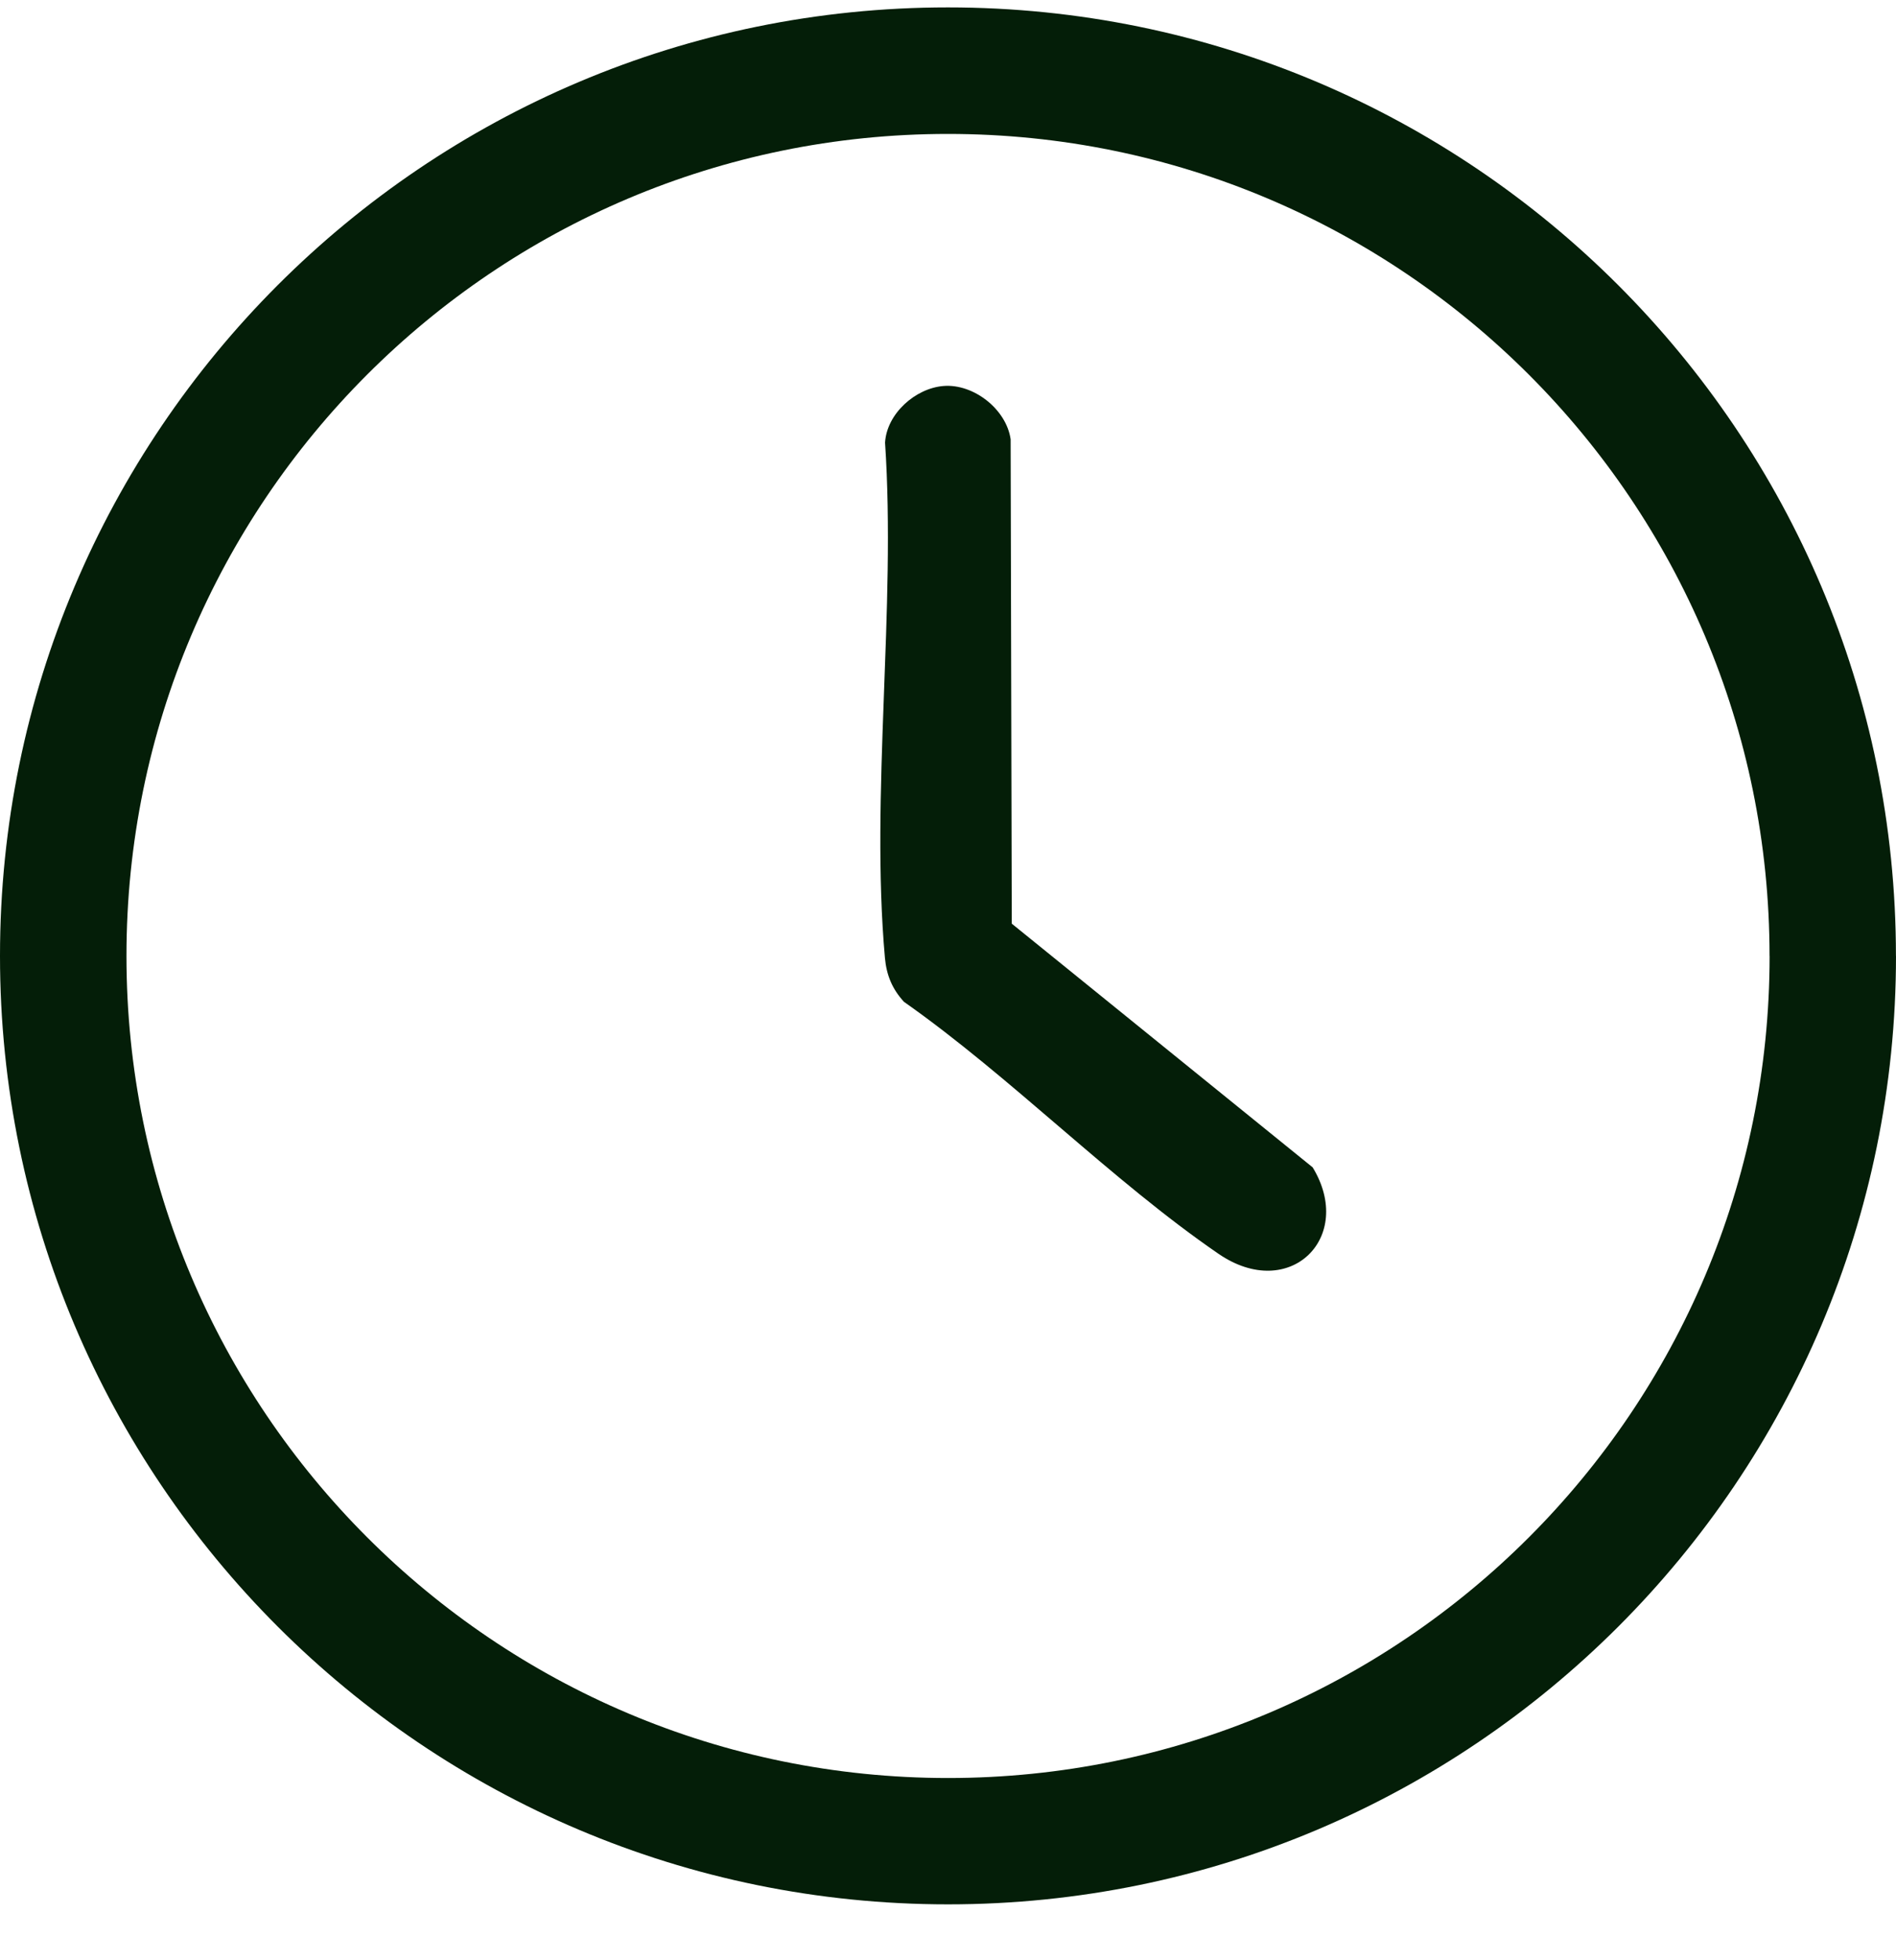<svg width="30" height="31" viewBox="0 0 30 31" fill="none" xmlns="http://www.w3.org/2000/svg">
<g clip-path="url(#clip0_661_13799)">
<path d="M30 15.117C30 23.401 23.284 30.116 15.001 30.116C6.717 30.116 0 23.401 0 15.117C0 6.832 6.716 0.117 14.999 0.117C23.283 0.117 29.999 6.833 29.999 15.117H30ZM27.999 15.118C27.999 7.939 22.18 2.118 14.999 2.118C7.819 2.118 2.001 7.939 2.001 15.118C2.001 22.297 7.82 28.118 15.001 28.118C22.181 28.118 28 22.298 28 15.118H27.999Z" fill="#041E08"/>
<path d="M14.929 6.104C15.406 6.066 15.924 6.473 15.991 6.947L16.009 14.607L20.77 18.461C21.444 19.567 20.406 20.597 19.283 19.83C17.585 18.666 16.004 17.038 14.303 15.843C14.117 15.64 14.027 15.422 14.002 15.148C13.771 12.558 14.18 9.626 14.004 7C14.031 6.541 14.485 6.139 14.93 6.104H14.929Z" fill="#041E08"/>
</g>
<defs>
<clipPath id="clip0_661_13799">
<rect width="30" height="30" fill="white" transform="translate(0 0.117)"/>
</clipPath>
</defs>
</svg>

